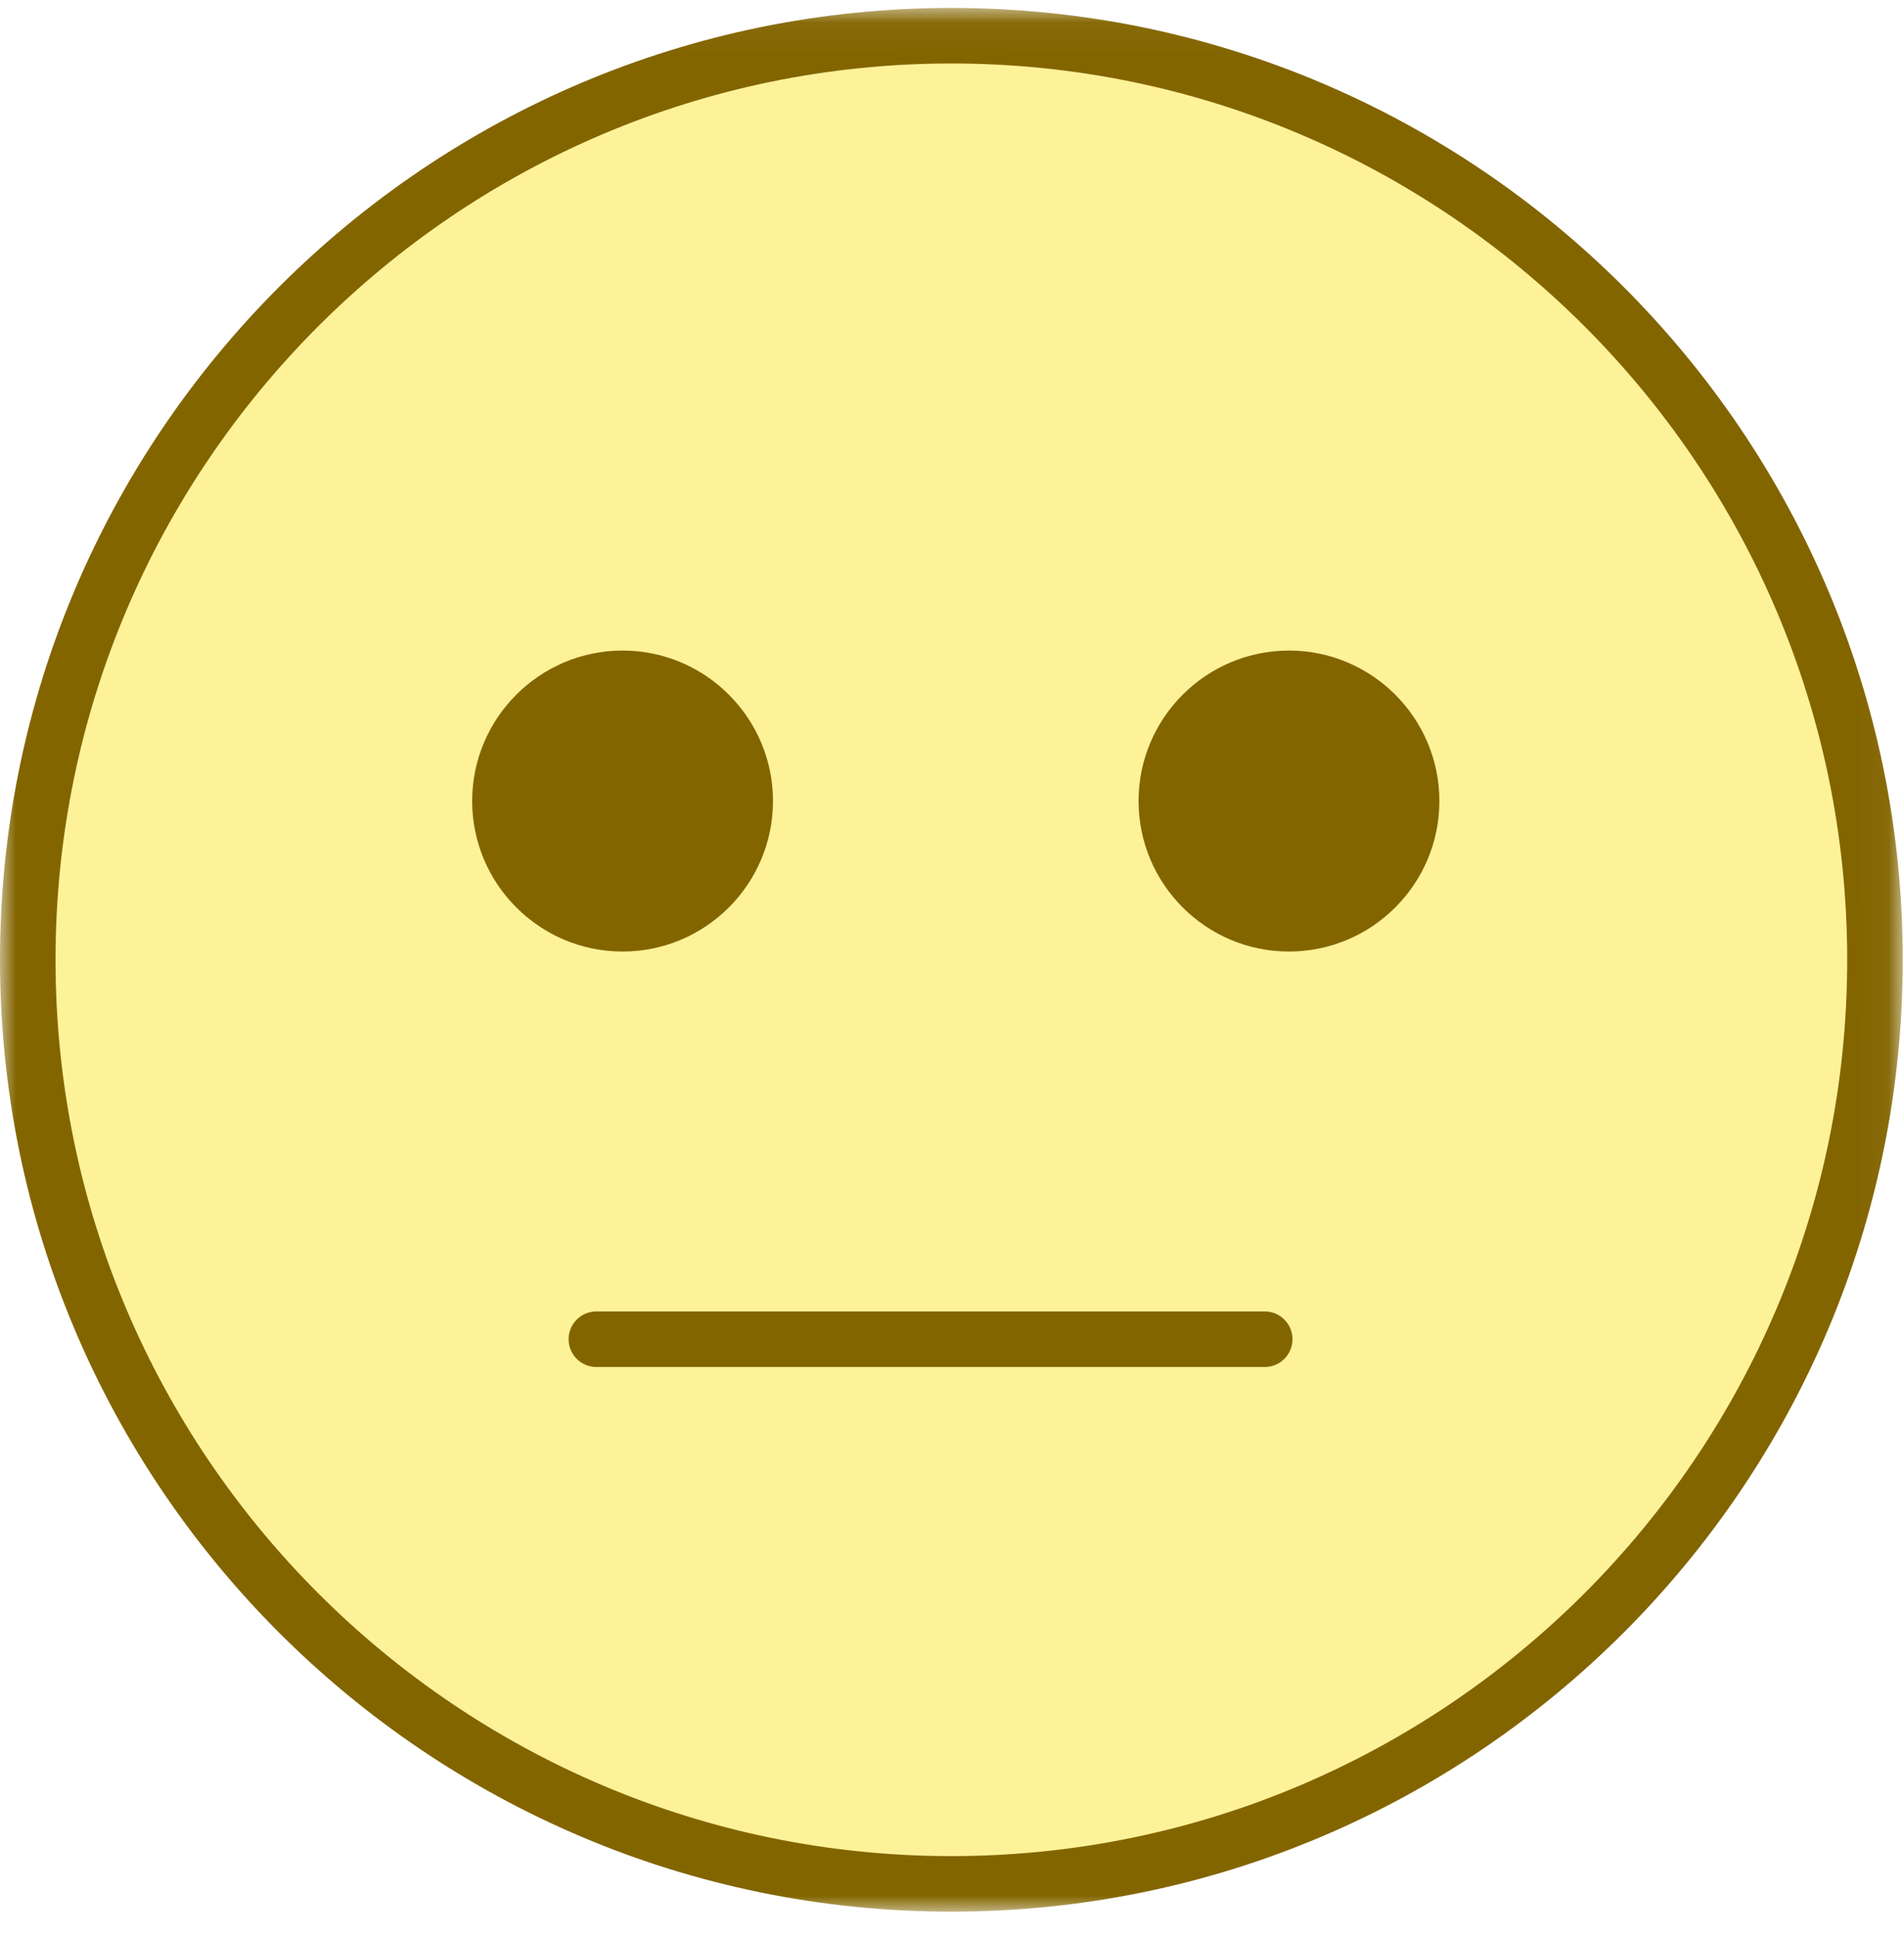 <?xml version="1.0" encoding="UTF-8"?>
<svg width="60px" height="61px" viewBox="0 0 60 61" version="1.1" xmlns="http://www.w3.org/2000/svg" xmlns:xlink="http://www.w3.org/1999/xlink">
    <!-- Generator: Sketch 50.2 (55047) - http://www.bohemiancoding.com/sketch -->
    <title>Group</title>
    <desc>Created with Sketch.</desc>
    <defs>
        <polygon id="path-1" points="0 0.04 59.96 0.04 59.96 60 0 60"></polygon>
    </defs>
    <g id="Symbols" stroke="none" stroke-width="1" fill="none" fill-rule="evenodd">
        <g id="concern_selected" transform="translate(-30, -30)">
            <g id="Group" transform="translate(30, 30)">
                <path d="M58.72,30.25 C58.72,46.128 45.849,59 29.97,59 C14.092,59 1.22,46.128 1.22,30.25 C1.22,14.372 14.092,1.5 29.97,1.5 C45.849,1.5 58.72,14.372 58.72,30.25" id="Fill-1" fill-opacity="0.4" fill="#FEDF01"></path>
                <g id="Group-5" transform="translate(0, 0.21)">
                    <mask id="mask-2" fill="white">
                        <use xlink:href="#path-1"></use>
                    </mask>
                    <g id="Clip-4"></g>
                    <path d="M29.98,58.25 C14.414,58.25 1.75,45.586 1.75,30.02 C1.75,14.454 14.414,1.79 29.98,1.79 C45.546,1.79 58.21,14.454 58.21,30.02 C58.21,45.586 45.546,58.25 29.98,58.25 M29.98,0.04 C13.449,0.04 -2.5e-05,13.489 -2.5e-05,30.02 C-2.5e-05,46.551 13.449,60 29.98,60 C46.511,60 59.96,46.551 59.96,30.02 C59.96,13.489 46.511,0.04 29.98,0.04" id="Fill-3" fill="#836500" mask="url(#mask-2)"></path>
                </g>
                <path d="M40.619,20.49 C38.006,20.49 35.879,22.617 35.879,25.23 C35.879,27.844 38.006,29.97 40.619,29.97 C43.233,29.97 45.359,27.844 45.359,25.23 C45.359,22.617 43.233,20.49 40.619,20.49" id="Fill-6" fill="#836500"></path>
                <path d="M24.359,25.23 C24.359,22.617 22.233,20.49 19.619,20.49 C17.006,20.49 14.879,22.617 14.879,25.23 C14.879,27.844 17.006,29.97 19.619,29.97 C22.233,29.97 24.359,27.844 24.359,25.23" id="Fill-8" fill="#836500"></path>
                <path d="M39.855,41.305 L18.793,41.305 C18.309,41.305 17.918,41.697 17.918,42.18 C17.918,42.663 18.309,43.055 18.793,43.055 L39.855,43.055 C40.338,43.055 40.73,42.663 40.73,42.18 C40.73,41.697 40.338,41.305 39.855,41.305" id="Fill-10" fill="#836500"></path>
            </g>
        </g>
    </g>
</svg>